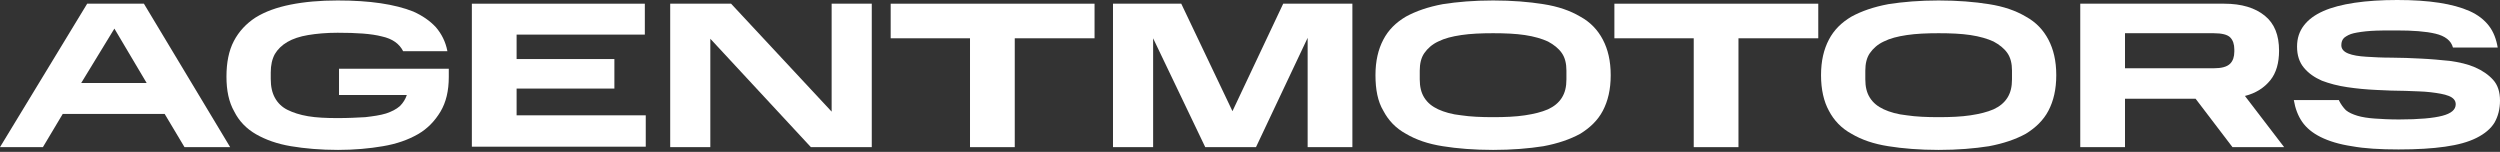 <?xml version="1.0" encoding="UTF-8"?> <svg xmlns="http://www.w3.org/2000/svg" width="889" height="54" viewBox="0 0 889 54" fill="none"><rect x="0" y="0" width="889" height="54" fill="#333333" stroke="none"/><path d="M51.175 1.314L81.847 52.325H65.609L58.556 40.516L22.307 40.516L15.254 52.325H0L31 1.314L51.175 1.314ZM28.868 29.526L52.159 29.526L40.678 10.172L28.868 29.526Z" fill="white"></path><path d="M80.531 27.229C80.531 22.308 81.351 18.044 83.156 14.599C84.96 11.155 87.584 8.366 90.865 6.234C94.309 4.102 98.41 2.625 103.33 1.641C108.251 0.657 113.828 0.165 120.061 0.165C125.801 0.165 130.886 0.493 135.315 1.149C139.743 1.805 143.68 2.789 146.96 4.102C150.241 5.578 152.865 7.382 154.997 9.678C156.966 11.975 158.442 14.763 159.098 18.207H143.352C142.04 15.583 139.579 13.779 135.807 12.959C132.034 11.975 126.785 11.647 120.061 11.647C115.96 11.647 112.516 11.975 109.563 12.467C106.611 12.959 104.15 13.779 102.182 14.927C100.214 16.075 98.738 17.551 97.754 19.192C96.769 20.996 96.277 23.128 96.277 25.753V28.049C96.277 30.837 96.769 32.969 97.754 34.774C98.738 36.578 100.214 38.054 102.182 39.038C104.15 40.022 106.611 40.843 109.563 41.335C112.516 41.827 115.96 41.991 120.061 41.991C123.833 41.991 126.95 41.827 129.902 41.663C132.69 41.335 135.151 41.007 137.283 40.35C139.251 39.694 140.891 38.874 142.204 37.726C143.352 36.578 144.172 35.266 144.664 33.79L120.553 33.79V24.44H159.59V27.393C159.59 32.313 158.606 36.414 156.638 39.694C154.669 42.975 152.045 45.763 148.6 47.731C145.156 49.7 141.055 51.176 136.135 51.996C131.378 52.816 125.965 53.308 120.225 53.308C113.992 53.308 108.415 52.816 103.494 51.996C98.574 51.176 94.473 49.7 91.029 47.731C87.584 45.763 84.96 42.975 83.32 39.694C81.351 36.25 80.531 32.149 80.531 27.229Z" fill="white"></path><path d="M229.301 1.314V12.304L183.703 12.304V20.997L218.476 20.997V31.494L183.703 31.494V41.008L229.629 41.008V52.161L167.793 52.161V1.314L229.301 1.314Z" fill="white"></path><path d="M252.593 13.78V52.325H238.323V1.314L259.974 1.314L295.731 39.696V1.314L310.001 1.314V52.325L288.35 52.325L252.593 13.78Z" fill="white"></path><path d="M316.724 13.616V1.314L389.221 1.314V13.616H360.846V52.325H344.935V13.616L316.724 13.616Z" fill="white"></path><path d="M410.051 13.616V52.325H395.781V1.314L420.057 1.314L438.263 39.532L456.305 1.314L480.909 1.314V52.325H464.999V13.452L446.628 52.325H428.586L410.051 13.616Z" fill="white"></path><path d="M489.116 26.737C489.116 21.652 490.1 17.551 491.905 14.107C493.709 10.662 496.333 8.038 499.942 5.906C503.55 3.938 507.815 2.461 513.063 1.477C518.312 0.657 524.217 0.165 530.942 0.165C537.667 0.165 543.736 0.657 548.82 1.477C554.069 2.297 558.333 3.774 561.942 5.906C565.55 7.874 568.175 10.662 569.979 14.107C571.783 17.551 572.767 21.652 572.767 26.737C572.767 31.821 571.783 35.922 569.979 39.366C568.175 42.811 565.386 45.435 561.942 47.567C558.333 49.536 554.069 51.012 548.82 51.996C543.571 52.816 537.667 53.308 530.942 53.308C524.217 53.308 518.148 52.816 513.063 51.996C507.815 51.176 503.55 49.7 499.942 47.567C496.333 45.599 493.709 42.811 491.905 39.366C489.936 36.086 489.116 31.821 489.116 26.737ZM557.021 25.096C557.021 22.636 556.529 20.504 555.381 18.864C554.233 17.223 552.593 15.911 550.46 14.763C548.328 13.779 545.54 12.959 542.259 12.467C538.979 11.975 535.206 11.811 530.942 11.811C526.677 11.811 522.905 11.975 519.624 12.467C516.344 12.959 513.719 13.615 511.423 14.763C509.291 15.747 507.651 17.223 506.503 18.864C505.354 20.504 504.862 22.636 504.862 25.096V28.213C504.862 30.837 505.354 32.969 506.503 34.774C507.651 36.578 509.291 37.89 511.423 38.874C513.555 39.858 516.344 40.678 519.624 41.007C522.905 41.499 526.677 41.663 530.942 41.663C535.206 41.663 538.979 41.499 542.259 41.007C545.54 40.514 548.164 39.858 550.46 38.874C552.593 37.89 554.233 36.578 555.381 34.774C556.529 32.969 557.021 30.837 557.021 28.213V25.096Z" fill="white"></path><path d="M574.078 13.616V1.314L646.576 1.314V13.616H618.2V52.325H602.29V13.616L574.078 13.616Z" fill="white"></path><path d="M647.559 26.737C647.559 21.652 648.543 17.551 650.347 14.107C652.151 10.662 654.776 8.038 658.384 5.906C661.993 3.938 666.257 2.461 671.506 1.477C676.755 0.657 682.659 0.165 689.384 0.165C696.109 0.165 702.178 0.657 707.263 1.477C712.511 2.297 716.776 3.774 720.384 5.906C723.993 7.874 726.617 10.662 728.421 14.107C730.226 17.551 731.21 21.652 731.21 26.737C731.21 31.821 730.226 35.922 728.421 39.366C726.617 42.811 723.829 45.435 720.384 47.567C716.776 49.536 712.511 51.012 707.263 51.996C702.014 52.816 696.109 53.308 689.384 53.308C682.659 53.308 676.591 52.816 671.506 51.996C666.257 51.176 661.993 49.7 658.384 47.567C654.776 45.599 652.151 42.811 650.347 39.366C648.543 36.086 647.559 31.821 647.559 26.737ZM715.464 25.096C715.464 22.636 714.972 20.504 713.824 18.864C712.675 17.223 711.035 15.911 708.903 14.763C706.771 13.779 703.982 12.959 700.702 12.467C697.421 11.975 693.649 11.811 689.384 11.811C685.12 11.811 681.347 11.975 678.067 12.467C674.786 12.959 672.162 13.615 669.866 14.763C667.733 15.747 666.093 17.223 664.945 18.864C663.797 20.504 663.305 22.636 663.305 25.096V28.213C663.305 30.837 663.797 32.969 664.945 34.774C666.093 36.578 667.733 37.89 669.866 38.874C671.998 39.858 674.786 40.678 678.067 41.007C681.347 41.499 685.12 41.663 689.384 41.663C693.649 41.663 697.421 41.499 700.702 41.007C703.982 40.514 706.607 39.858 708.903 38.874C711.035 37.89 712.675 36.578 713.824 34.774C714.972 32.969 715.464 30.837 715.464 28.213V25.096Z" fill="white"></path><path d="M790.915 1.314C797.148 1.314 801.905 2.791 805.349 5.579C808.794 8.367 810.434 12.468 810.434 18.045C810.434 22.309 809.45 25.918 807.317 28.542C805.185 31.166 802.233 33.135 798.296 34.119L812.238 52.325L793.868 52.325L780.746 35.103H755.65V52.325H739.74V1.314L790.915 1.314ZM794.524 17.553C794.524 15.748 794.032 14.272 793.047 13.288C792.063 12.304 790.095 11.812 787.143 11.812L755.65 11.812V24.278L787.143 24.278C789.931 24.278 791.899 23.785 793.047 22.637C794.032 21.653 794.524 20.177 794.524 18.373V17.553Z" fill="white"></path><path d="M831.756 35.757C832.412 37.069 833.232 38.217 834.216 39.201C835.2 40.021 836.676 40.678 838.317 41.17C839.957 41.662 842.089 41.99 844.386 42.154C846.846 42.318 849.634 42.482 853.079 42.482C860.296 42.482 865.38 41.99 868.497 41.17C871.613 40.349 873.253 39.037 873.253 37.069C873.253 35.757 872.433 34.773 870.793 34.117C869.153 33.461 867.021 33.133 864.396 32.804C861.772 32.476 858.819 32.476 855.375 32.312C851.931 32.312 848.486 32.148 845.042 31.984C841.433 31.82 837.989 31.492 834.708 31C831.264 30.508 828.311 29.688 825.687 28.704C823.063 27.556 820.93 26.079 819.29 24.111C817.65 22.143 816.83 19.683 816.83 16.566C816.83 13.614 817.65 11.153 819.29 9.021C820.93 6.889 823.227 5.249 826.179 3.937C829.131 2.624 832.904 1.64 837.333 0.984C841.761 0.328 846.846 0 852.423 0C858.163 0 863.084 0.328 867.349 0.984C871.613 1.64 875.222 2.624 878.174 3.937C881.127 5.249 883.423 7.053 885.063 9.185C886.703 11.318 887.687 13.942 888.179 16.894H872.269C871.613 14.434 869.481 12.794 866.036 11.974C862.592 11.153 857.999 10.825 852.259 10.825C848.65 10.825 845.534 10.825 843.073 10.989C840.613 11.153 838.481 11.482 837.005 11.81C835.528 12.138 834.38 12.794 833.56 13.45C832.904 14.106 832.576 14.926 832.576 16.074C832.576 17.386 833.396 18.37 835.036 19.027C836.676 19.683 838.809 20.011 841.433 20.175C844.057 20.339 847.01 20.503 850.454 20.503C853.899 20.503 857.343 20.667 860.788 20.831C864.396 20.995 867.841 21.323 871.121 21.651C874.566 22.143 877.518 22.799 880.142 23.947C882.767 25.095 884.899 26.572 886.539 28.376C888.179 30.18 889 32.64 889 35.757C889 38.709 888.343 41.334 887.031 43.63C885.719 45.762 883.587 47.566 880.634 49.043C877.682 50.519 874.074 51.503 869.481 52.159C864.888 52.815 859.476 53.143 852.915 53.143C846.354 53.143 840.777 52.815 836.348 51.995C831.92 51.339 828.147 50.191 825.195 48.715C822.243 47.238 820.11 45.434 818.634 43.302C817.158 41.17 816.174 38.545 815.682 35.593H831.756V35.757Z" fill="white"></path></svg> 